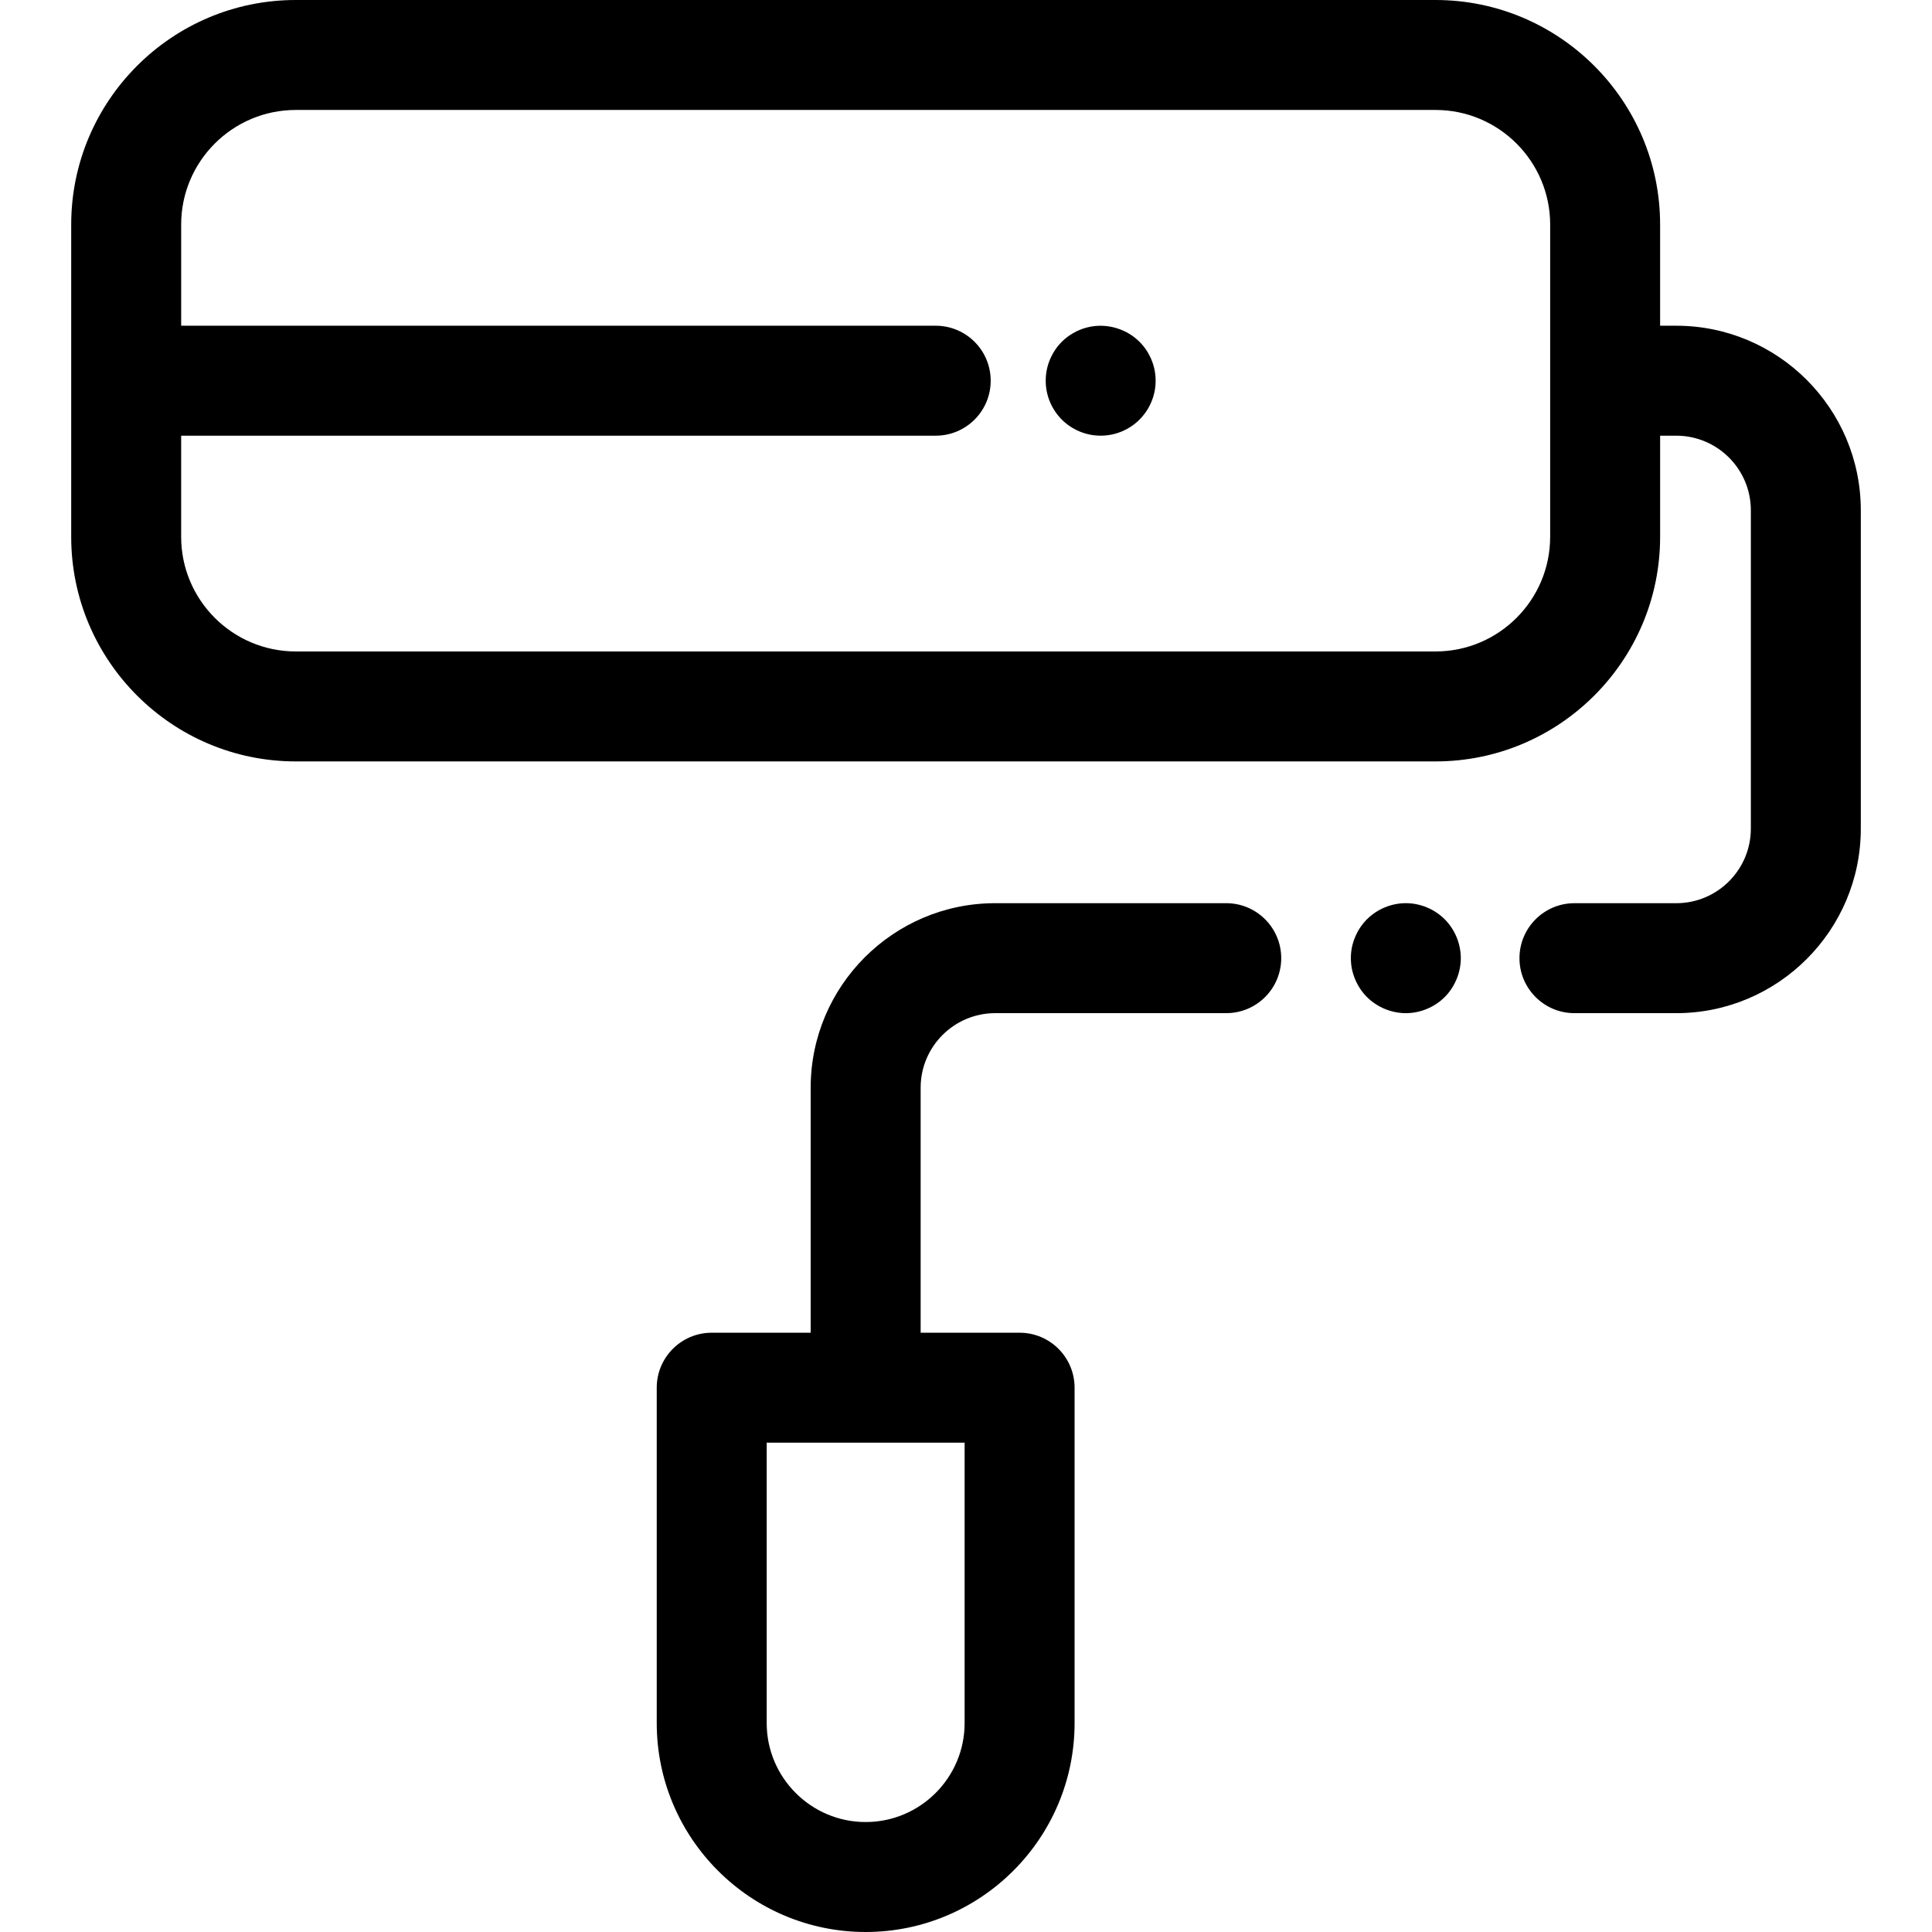 <?xml version="1.0" encoding="iso-8859-1"?>
<!-- Uploaded to: SVG Repo, www.svgrepo.com, Generator: SVG Repo Mixer Tools -->
<svg fill="#000000" height="800px" width="800px" version="1.1" id="Layer_1" xmlns="http://www.w3.org/2000/svg" xmlns:xlink="http://www.w3.org/1999/xlink" 
	 viewBox="0 0 512.001 512.001" xml:space="preserve">
<g>
	<g>
		<path d="M324.964,239.355h-61.225c-26.965,0-48.902,21.937-48.902,48.902v64.929h-26.226c-8.046,0-14.57,6.525-14.57,14.57v88.878
			c0,30.529,24.838,55.367,55.367,55.367c30.529,0,55.367-24.838,55.367-55.367v-88.878c0-8.046-6.525-14.57-14.57-14.57h-26.226
			v-64.929c0-10.897,8.865-19.762,19.762-19.762h61.225c8.046,0,14.57-6.525,14.57-14.57
			C339.535,245.88,333.012,239.355,324.964,239.355z M255.635,382.325v74.308c0,14.461-11.765,26.226-26.226,26.226
			s-26.226-11.766-26.226-26.226v-74.308H255.635z"/>
	</g>
</g>
<g>
	<g>
		<path d="M386.84,251.075c-0.189-0.932-0.466-1.85-0.831-2.725c-0.364-0.876-0.816-1.721-1.34-2.521
			c-0.523-0.787-1.135-1.544-1.807-2.215c-0.67-0.67-1.413-1.268-2.215-1.807c-0.787-0.524-1.632-0.976-2.521-1.34
			c-0.874-0.364-1.791-0.641-2.723-0.831c-1.88-0.379-3.803-0.379-5.682,0c-0.932,0.189-1.85,0.466-2.725,0.831
			c-0.889,0.364-1.732,0.816-2.519,1.34c-0.803,0.539-1.546,1.136-2.216,1.807c-0.67,0.67-1.282,1.426-1.807,2.215
			c-0.539,0.801-0.976,1.646-1.34,2.521s-0.656,1.791-0.845,2.725c-0.189,0.946-0.275,1.894-0.275,2.856
			c0,0.946,0.087,1.894,0.275,2.84c0.189,0.934,0.481,1.852,0.845,2.725c0.364,0.876,0.801,1.721,1.34,2.521
			c0.524,0.801,1.136,1.544,1.807,2.215s1.413,1.282,2.216,1.807c0.787,0.525,1.63,0.976,2.519,1.34
			c0.876,0.364,1.792,0.641,2.725,0.831c0.932,0.189,1.894,0.291,2.841,0.291c0.946,0,1.909-0.102,2.841-0.291
			c0.933-0.189,1.85-0.466,2.723-0.831c0.889-0.364,1.734-0.816,2.521-1.34c0.801-0.524,1.544-1.136,2.215-1.807
			c0.672-0.67,1.284-1.413,1.807-2.215c0.524-0.801,0.976-1.646,1.34-2.521c0.364-0.874,0.641-1.791,0.831-2.725
			c0.189-0.946,0.291-1.894,0.291-2.84C387.131,252.969,387.029,252.021,386.84,251.075z"/>
	</g>
</g>
<g>
	<g>
		<path d="M444.229,86.321h-4.281V59.515C439.948,26.697,413.25,0,380.433,0H78.384C45.568,0,18.869,26.697,18.869,59.515v82.753
			c0,32.815,26.698,59.515,59.515,59.515h302.051c32.815,0,59.515-26.698,59.515-59.515v-26.806h4.281
			c10.897,0,19.762,8.865,19.762,19.762v84.372c0,10.897-8.865,19.762-19.762,19.762h-26.985c-8.046,0-14.57,6.525-14.57,14.57
			c0,8.046,6.525,14.57,14.57,14.57h26.985c26.965,0,48.902-21.937,48.902-48.902v-84.372
			C493.129,108.258,471.194,86.321,444.229,86.321z M410.809,142.268h-0.001c0,16.748-13.626,30.375-30.375,30.375H78.384
			c-16.748,0-30.375-13.626-30.375-30.375v-26.806h199.967c8.046,0,14.57-6.525,14.57-14.57c0-8.046-6.525-14.57-14.57-14.57H48.01
			V59.515c0-16.748,13.626-30.375,30.375-30.375h302.051c16.748,0,30.375,13.626,30.375,30.375V142.268z"/>
	</g>
</g>
<g>
	<g>
		<path d="M305.975,98.044c-0.189-0.934-0.466-1.85-0.831-2.725s-0.816-1.719-1.34-2.521c-0.539-0.801-1.151-1.544-1.821-2.215
			c-3.379-3.38-8.407-4.925-13.142-3.978c-0.934,0.191-1.852,0.466-2.725,0.831c-0.876,0.364-1.719,0.817-2.521,1.34
			c-0.787,0.525-1.544,1.136-2.215,1.807c-0.67,0.67-1.282,1.413-1.807,2.215c-0.525,0.803-0.976,1.648-1.34,2.521
			s-0.641,1.791-0.831,2.725c-0.189,0.946-0.275,1.894-0.275,2.841c0,0.96,0.087,1.909,0.275,2.856
			c0.189,0.932,0.466,1.836,0.831,2.725c0.364,0.874,0.816,1.719,1.34,2.506c0.525,0.801,1.136,1.544,1.807,2.215
			c0.67,0.686,1.426,1.282,2.215,1.821c0.803,0.525,1.646,0.976,2.521,1.34s1.791,0.641,2.725,0.831
			c0.946,0.189,1.894,0.277,2.856,0.277c0.946,0,1.894-0.089,2.841-0.277c0.932-0.189,1.85-0.466,2.723-0.831
			c0.876-0.364,1.721-0.816,2.508-1.34c0.801-0.539,1.544-1.135,2.215-1.821c0.67-0.67,1.282-1.413,1.821-2.215
			c0.525-0.787,0.976-1.632,1.34-2.506c0.364-0.889,0.641-1.792,0.831-2.725c0.189-0.947,0.277-1.896,0.277-2.856
			C306.252,99.938,306.163,98.99,305.975,98.044z"/>
	</g>
</g>
</svg>